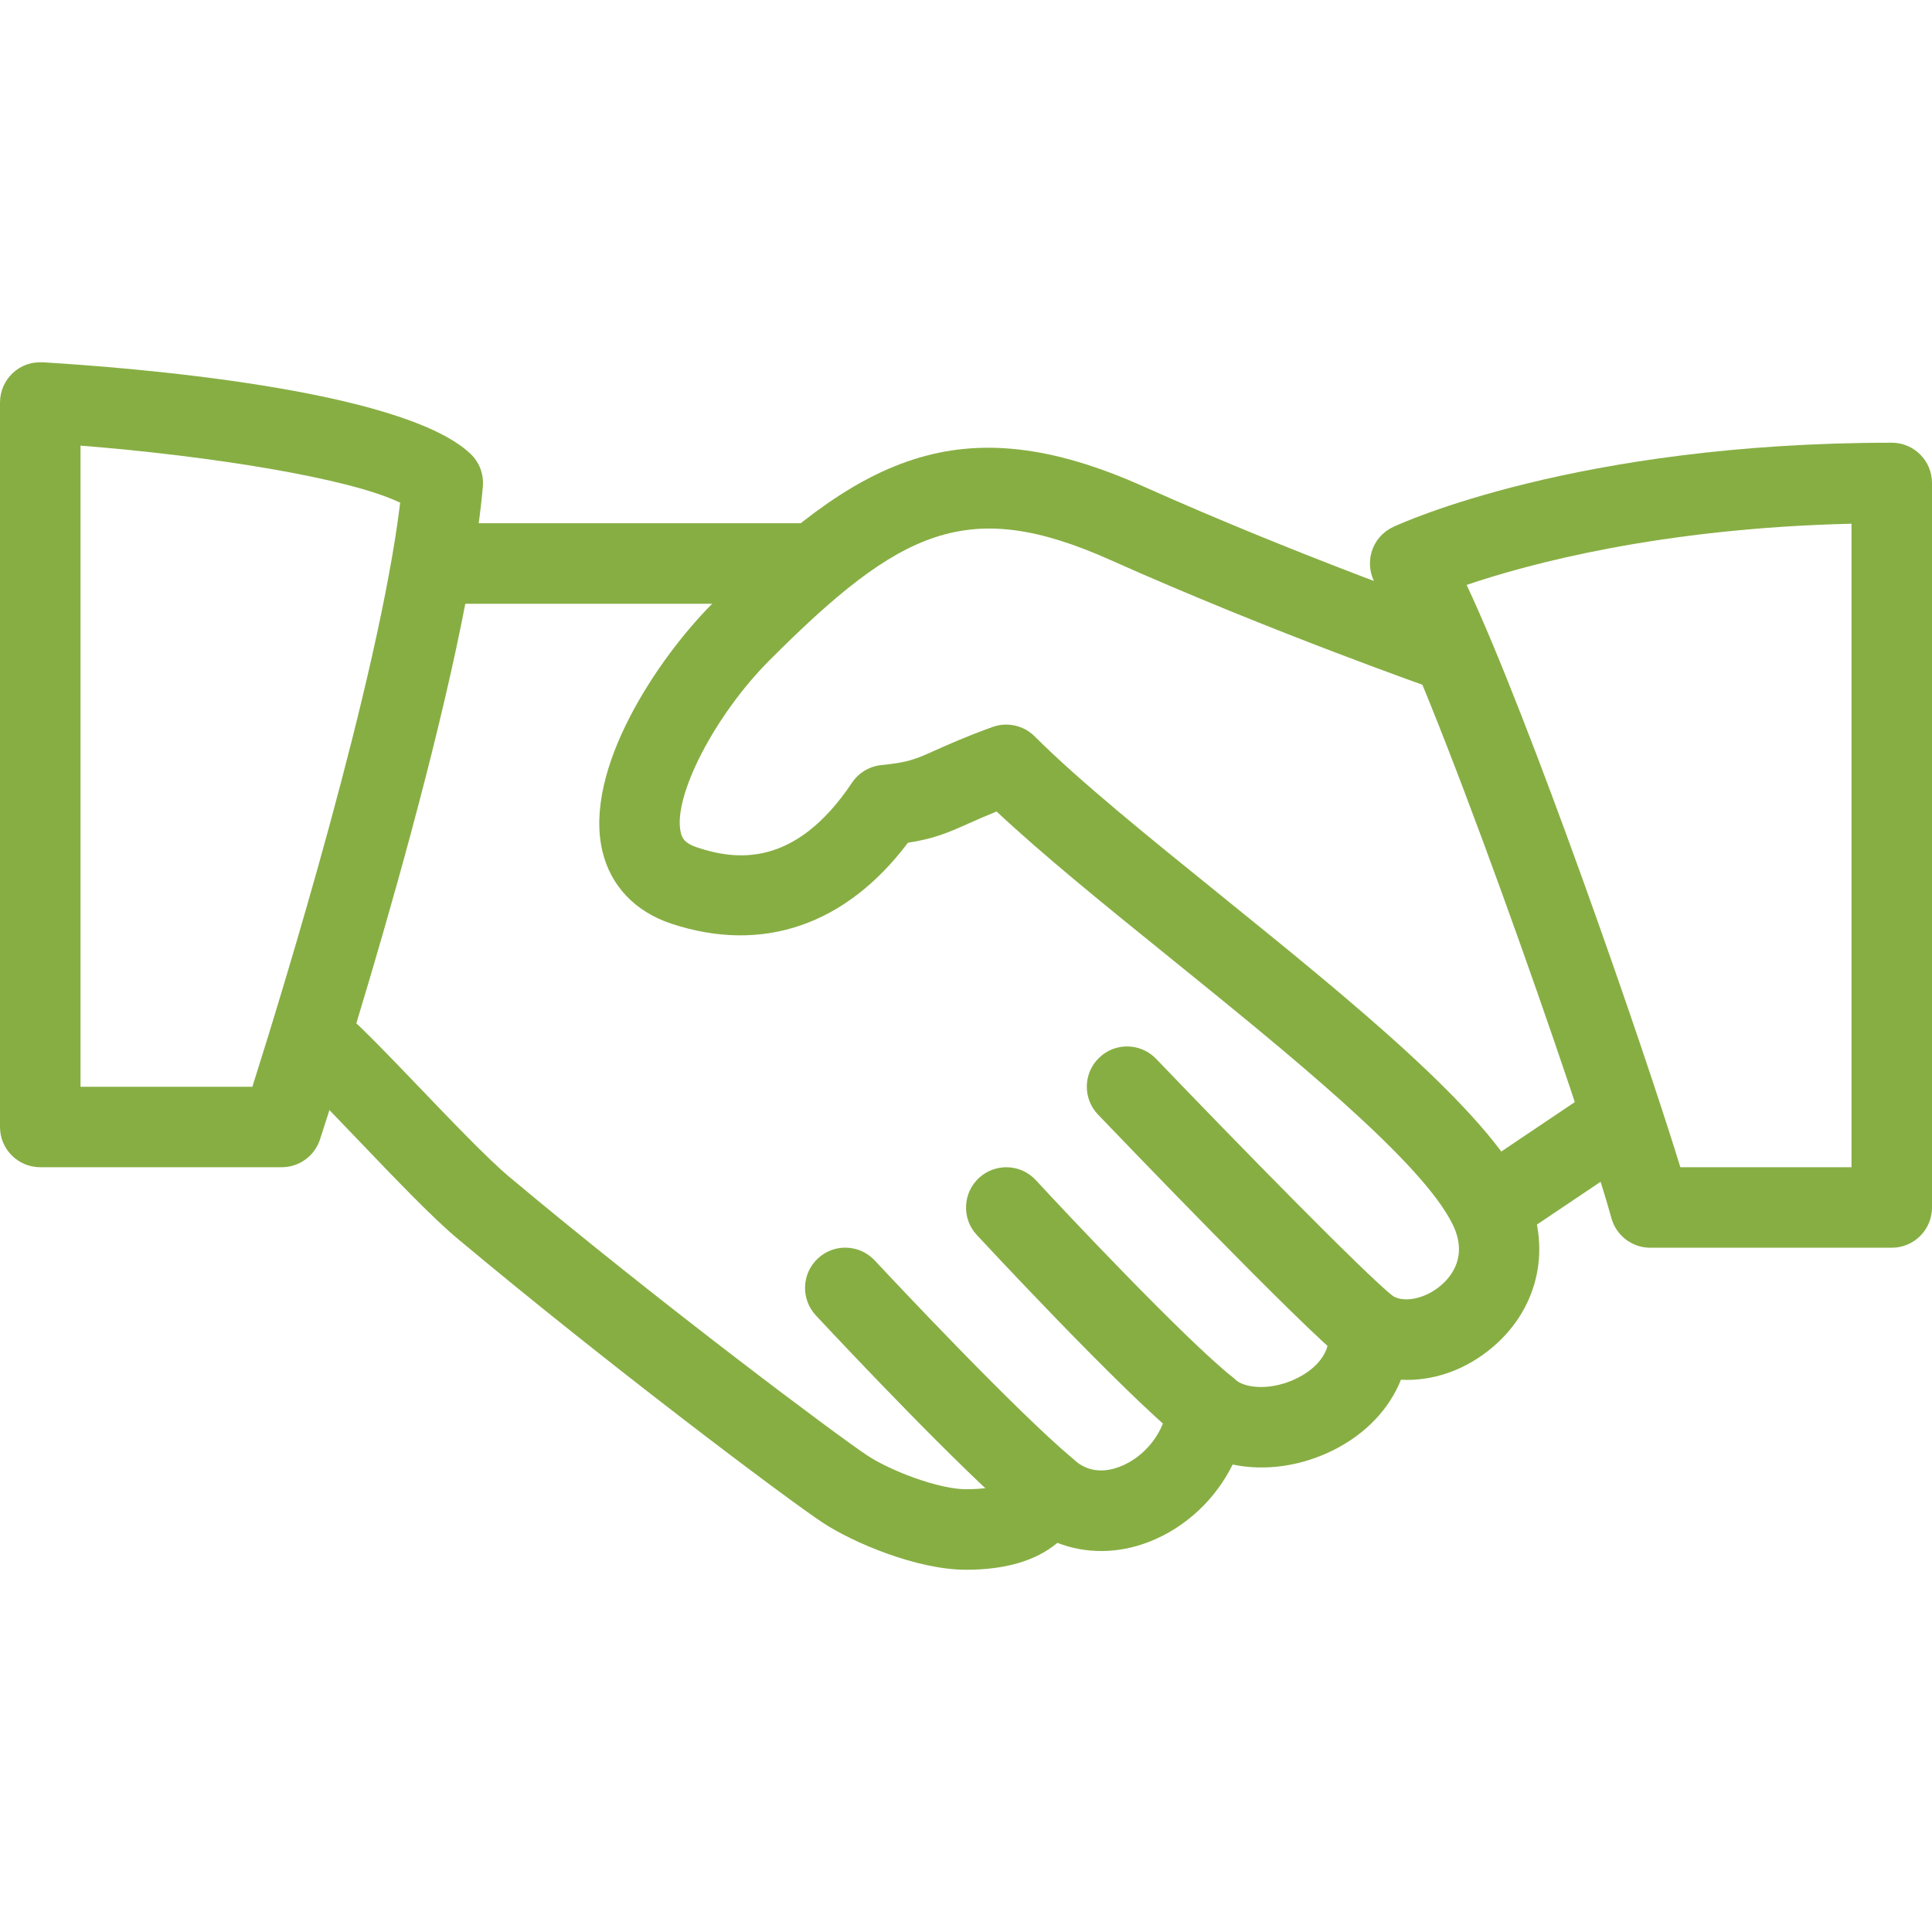<svg width="40" height="40" viewBox="0 0 40 40" fill="none" xmlns="http://www.w3.org/2000/svg">
<path d="M31.583 24.641C30.798 23.005 27.99 20.733 25.277 18.538C23.763 17.315 22.333 16.158 21.422 15.246C21.193 15.016 20.852 14.943 20.55 15.051C19.988 15.255 19.642 15.411 19.368 15.533C18.952 15.72 18.812 15.783 18.25 15.84C18.002 15.865 17.778 15.998 17.64 16.205C16.462 17.966 15.242 17.816 14.427 17.543C14.167 17.456 14.12 17.345 14.095 17.238C13.92 16.506 14.798 14.803 15.937 13.665C18.645 10.955 20.042 10.276 22.992 11.595C26.338 13.091 29.692 14.263 29.725 14.275C30.163 14.426 30.635 14.196 30.787 13.761C30.937 13.326 30.708 12.851 30.273 12.7C30.24 12.688 26.953 11.54 23.673 10.071C19.852 8.363 17.755 9.488 14.76 12.485C13.62 13.625 12.072 15.931 12.472 17.623C12.643 18.343 13.15 18.876 13.903 19.125C15.791 19.748 17.515 19.151 18.798 17.448C19.328 17.366 19.616 17.246 20.05 17.051C20.206 16.981 20.39 16.9 20.633 16.801C21.587 17.696 22.873 18.738 24.228 19.833C26.678 21.815 29.456 24.061 30.081 25.361C30.39 26.003 30.058 26.421 29.833 26.613C29.503 26.896 29.052 26.986 28.806 26.815C28.537 26.63 28.185 26.618 27.907 26.785C27.627 26.951 27.47 27.266 27.505 27.59C27.561 28.12 27.076 28.423 26.866 28.528C26.333 28.798 25.776 28.751 25.568 28.558C25.335 28.341 25 28.278 24.703 28.388C24.407 28.5 24.2 28.773 24.17 29.09C24.12 29.636 23.715 30.161 23.186 30.366C22.931 30.463 22.561 30.521 22.23 30.218C22.023 30.031 21.736 29.96 21.468 30.025C21.197 30.091 20.978 30.288 20.883 30.55C20.852 30.633 20.78 30.833 20 30.833C19.445 30.833 18.446 30.458 17.958 30.135C17.373 29.75 13.705 27.013 10.537 24.36C10.091 23.985 9.322 23.181 8.642 22.471C8.038 21.841 7.487 21.27 7.203 21.03C6.848 20.73 6.323 20.775 6.028 21.128C5.732 21.48 5.775 22.006 6.127 22.303C6.385 22.521 6.885 23.05 7.437 23.625C8.18 24.401 8.948 25.205 9.465 25.638C12.568 28.236 16.298 31.041 17.041 31.53C17.655 31.933 18.977 32.5 20 32.5C20.822 32.5 21.453 32.311 21.892 31.943C22.478 32.171 23.145 32.173 23.787 31.923C24.545 31.63 25.168 31.038 25.521 30.321C26.178 30.461 26.93 30.363 27.613 30.02C28.282 29.683 28.765 29.168 29.005 28.566C29.668 28.601 30.351 28.366 30.916 27.881C31.873 27.063 32.136 25.79 31.583 24.641Z" fill="#87AE43"/>
<path d="M16.667 10.833H9.167C8.707 10.833 8.333 11.206 8.333 11.666C8.333 12.126 8.707 12.5 9.167 12.5H16.667C17.127 12.5 17.5 12.126 17.5 11.666C17.5 11.206 17.127 10.833 16.667 10.833Z" fill="#87AE43"/>
<path d="M34.025 22.868C33.767 22.486 33.25 22.381 32.868 22.641L30.432 24.278C30.05 24.535 29.948 25.053 30.205 25.435C30.367 25.673 30.63 25.803 30.898 25.803C31.057 25.803 31.218 25.758 31.362 25.661L33.798 24.025C34.18 23.768 34.282 23.25 34.025 22.868Z" fill="#87AE43"/>
<path d="M28.852 26.845C28.255 26.375 25.587 23.643 23.937 21.923C23.618 21.59 23.09 21.578 22.758 21.898C22.425 22.216 22.415 22.745 22.733 23.076C23.162 23.523 26.94 27.462 27.818 28.155C27.97 28.275 28.153 28.333 28.333 28.333C28.578 28.333 28.823 28.223 28.99 28.015C29.275 27.655 29.213 27.13 28.852 26.845Z" fill="#87AE43"/>
<path d="M25.522 28.516C24.523 27.718 22.015 25.053 21.448 24.436C21.135 24.096 20.61 24.076 20.27 24.386C19.932 24.698 19.908 25.226 20.22 25.565C20.25 25.596 23.243 28.828 24.48 29.818C24.633 29.94 24.818 30 25 30C25.243 30 25.487 29.891 25.652 29.688C25.938 29.328 25.88 28.803 25.522 28.516Z" fill="#87AE43"/>
<path d="M22.205 30.195C21.017 29.193 18.585 26.605 18.11 26.096C17.795 25.76 17.267 25.741 16.932 26.056C16.595 26.372 16.578 26.898 16.892 27.235C17.575 27.966 19.902 30.433 21.13 31.47C21.287 31.602 21.477 31.666 21.667 31.666C21.903 31.666 22.14 31.565 22.305 31.37C22.602 31.017 22.557 30.491 22.205 30.195Z" fill="#87AE43"/>
<path d="M9.74 9.395C8.312 8.041 2.6 7.603 0.883 7.501C0.647 7.49 0.428 7.568 0.262 7.726C0.095 7.883 0 8.103 0 8.333V23.333C0 23.793 0.373 24.166 0.833 24.166H5.833C6.193 24.166 6.513 23.935 6.625 23.591C6.747 23.218 9.618 14.405 9.997 10.071C10.018 9.818 9.925 9.568 9.74 9.395ZM5.225 22.5H1.667V9.226C4.345 9.438 7.235 9.898 8.285 10.408C7.843 14.058 5.845 20.543 5.225 22.5Z" fill="#87AE43"/>
<path d="M39.167 9.166C32.623 9.166 28.993 10.841 28.842 10.911C28.625 11.013 28.463 11.201 28.397 11.43C28.33 11.658 28.363 11.903 28.488 12.106C29.518 13.765 32.743 22.975 33.363 25.221C33.463 25.583 33.792 25.833 34.167 25.833H39.167C39.627 25.833 40 25.46 40 25V10C40 9.538 39.627 9.166 39.167 9.166ZM38.333 24.166H34.79C34 21.593 31.667 14.883 30.365 12.11C31.637 11.678 34.368 10.936 38.333 10.843V24.166Z" fill="#87AE43"/>
</svg>
